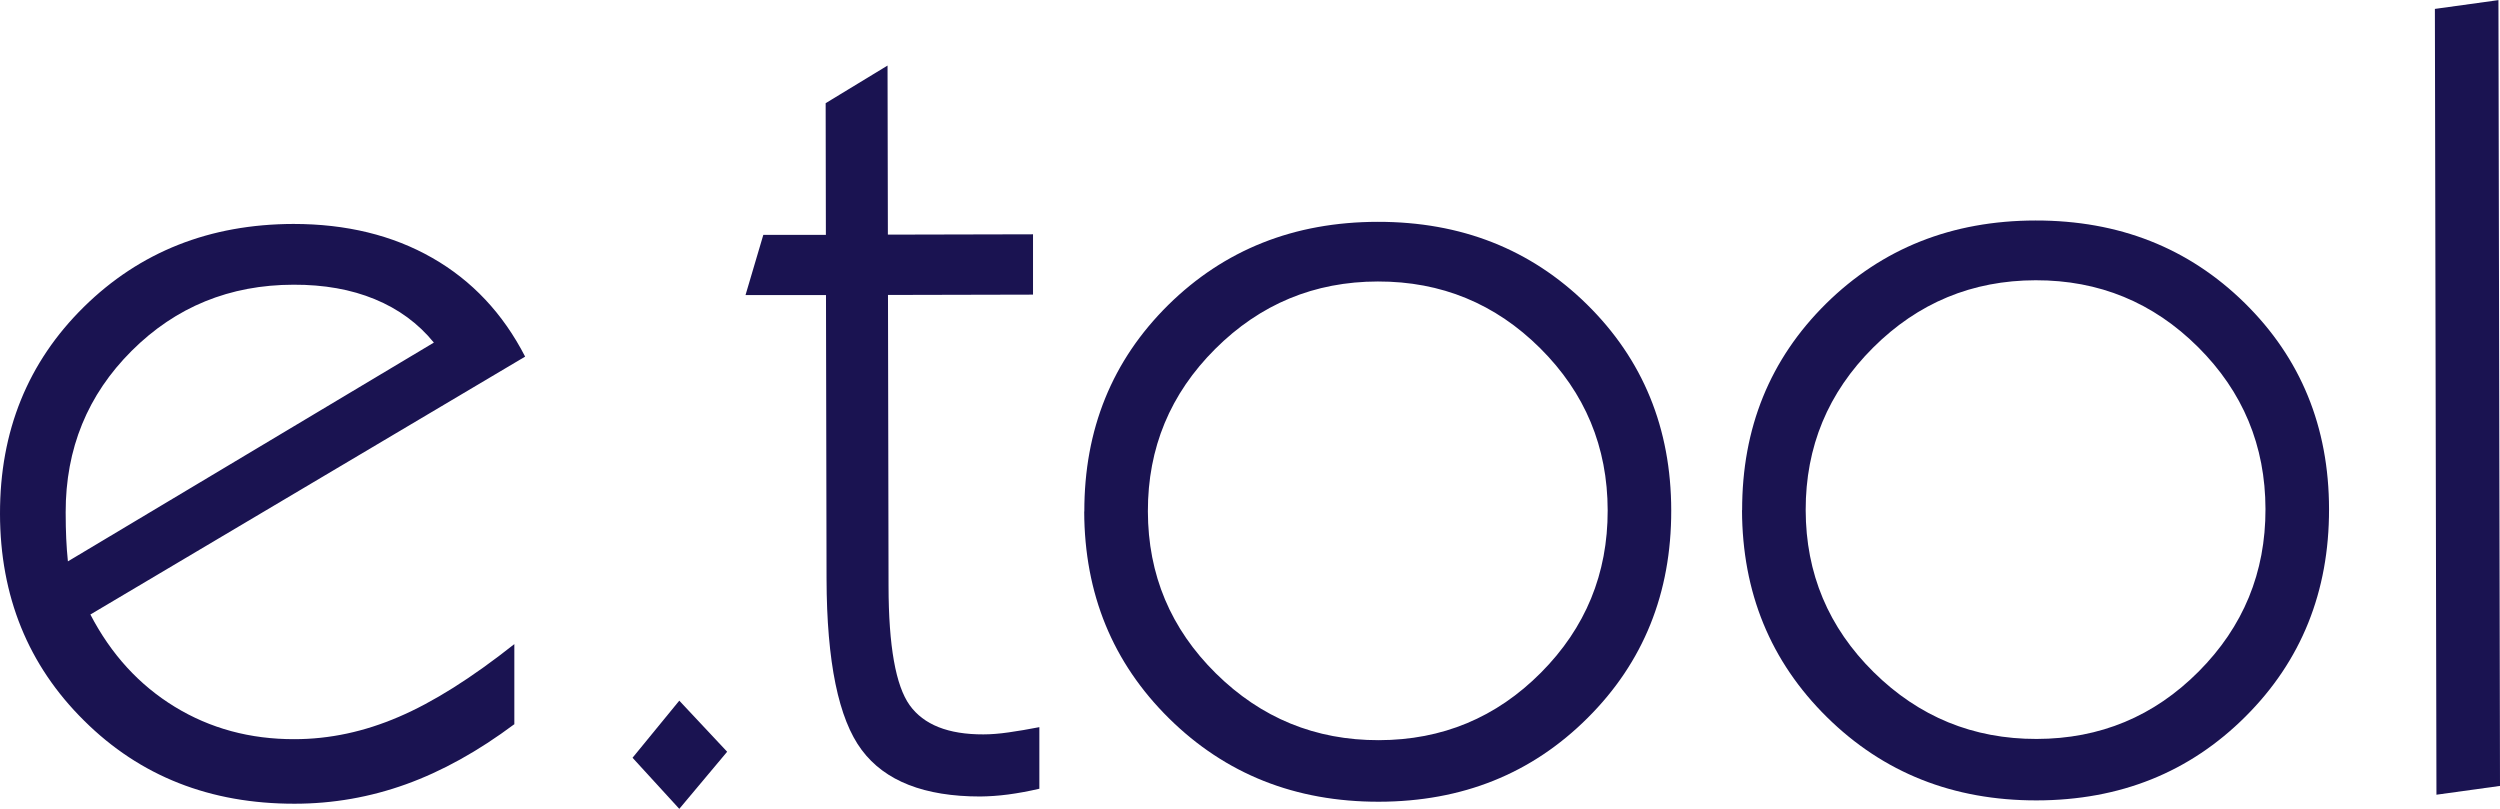<?xml version="1.0" encoding="UTF-8"?>
<svg id="a" data-name="Lag 1" xmlns="http://www.w3.org/2000/svg" viewBox="0 0 224.61 72.67">
  <defs>
    <style>
      .b {
        fill: #1a1351;
        stroke-width: 0px;
      }
    </style>
  </defs>
  <g>
    <path class="b" d="M46.23,65.05c-3.28,2.45-6.53,4.25-9.75,5.41-3.22,1.16-6.56,1.75-10.01,1.75-7.58.01-13.89-2.47-18.91-7.46C2.53,59.78.01,53.57,0,46.15c-.01-7.42,2.5-13.61,7.53-18.57,5.04-4.96,11.31-7.44,18.83-7.46,4.75,0,8.91,1.01,12.48,3.05,3.57,2.04,6.35,5,8.34,8.87L8.12,55.21c1.86,3.58,4.39,6.34,7.58,8.29,3.19,1.95,6.78,2.92,10.75,2.91,3.16,0,6.28-.67,9.37-2,3.09-1.32,6.55-3.5,10.39-6.54v7.18ZM6.11,50.43l32.87-19.65c-1.4-1.72-3.17-3.02-5.31-3.9-2.13-.88-4.57-1.31-7.3-1.3-5.73.01-10.58,1.99-14.54,5.94-3.96,3.95-5.94,8.79-5.93,14.51,0,.91.02,1.7.05,2.37.03.67.08,1.34.15,2.03Z"/>
    <path class="b" d="M93.39,70.86c-.98.23-1.91.4-2.81.52-.9.12-1.73.17-2.51.18-5.01,0-8.56-1.38-10.65-4.18-2.09-2.79-3.14-7.92-3.16-15.38l-.05-25.49h-7.23s1.6-5.41,1.6-5.41h5.62s-.02-11.83-.02-11.83l5.56-3.38.03,15.19,13.04-.03v5.42s-13.03.03-13.03.03l.05,26.17c.01,5.37.64,8.93,1.9,10.69,1.26,1.75,3.46,2.63,6.62,2.62.68,0,1.44-.06,2.27-.18.83-.12,1.75-.27,2.76-.47v5.52Z"/>
    <path class="b" d="M97.42,45.96c-.01-7.39,2.5-13.57,7.53-18.55,5.04-4.97,11.31-7.47,18.83-7.48,7.49-.01,13.75,2.46,18.79,7.41,5.04,4.96,7.57,11.13,7.58,18.52.01,7.42-2.49,13.64-7.51,18.64-5.02,5.01-11.27,7.52-18.76,7.53-7.49.01-13.77-2.48-18.84-7.48-5.07-5-7.61-11.2-7.63-18.59ZM103.13,45.94c.01,5.7,2.05,10.55,6.11,14.56,4.06,4.01,8.94,6.01,14.64,6,5.7-.01,10.55-2.03,14.56-6.06,4.01-4.03,6.01-8.89,6-14.59-.01-5.7-2.03-10.55-6.06-14.56-4.03-4.01-8.89-6.01-14.59-6-5.7.01-10.57,2.03-14.61,6.06-4.04,4.03-6.06,8.89-6.05,14.59Z"/>
    <path class="b" d="M156.52,45.84c-.01-7.39,2.5-13.57,7.53-18.55,5.04-4.97,11.31-7.47,18.83-7.48,7.49-.01,13.75,2.46,18.79,7.41,5.04,4.96,7.57,11.13,7.58,18.52.01,7.42-2.49,13.64-7.51,18.64-5.02,5.01-11.27,7.52-18.76,7.53-7.49.01-13.77-2.48-18.84-7.48-5.07-5-7.61-11.2-7.63-18.59ZM162.23,45.83c.01,5.7,2.05,10.55,6.11,14.56,4.06,4.01,8.94,6.01,14.64,6,5.7-.01,10.55-2.03,14.56-6.06,4.01-4.03,6.01-8.89,6-14.59-.01-5.7-2.03-10.55-6.06-14.56-4.03-4.01-8.89-6.01-14.59-6-5.7.01-10.57,2.03-14.61,6.06-4.04,4.03-6.06,8.89-6.05,14.59Z"/>
    <path class="b" d="M218.9,71.4l-.14-70.6,5.71-.79.14,70.6-5.71.79Z"/>
  </g>
  <polygon class="b" points="65.33 67.54 61.03 62.95 56.83 68.08 61.03 72.67 65.33 67.54"/>
</svg>